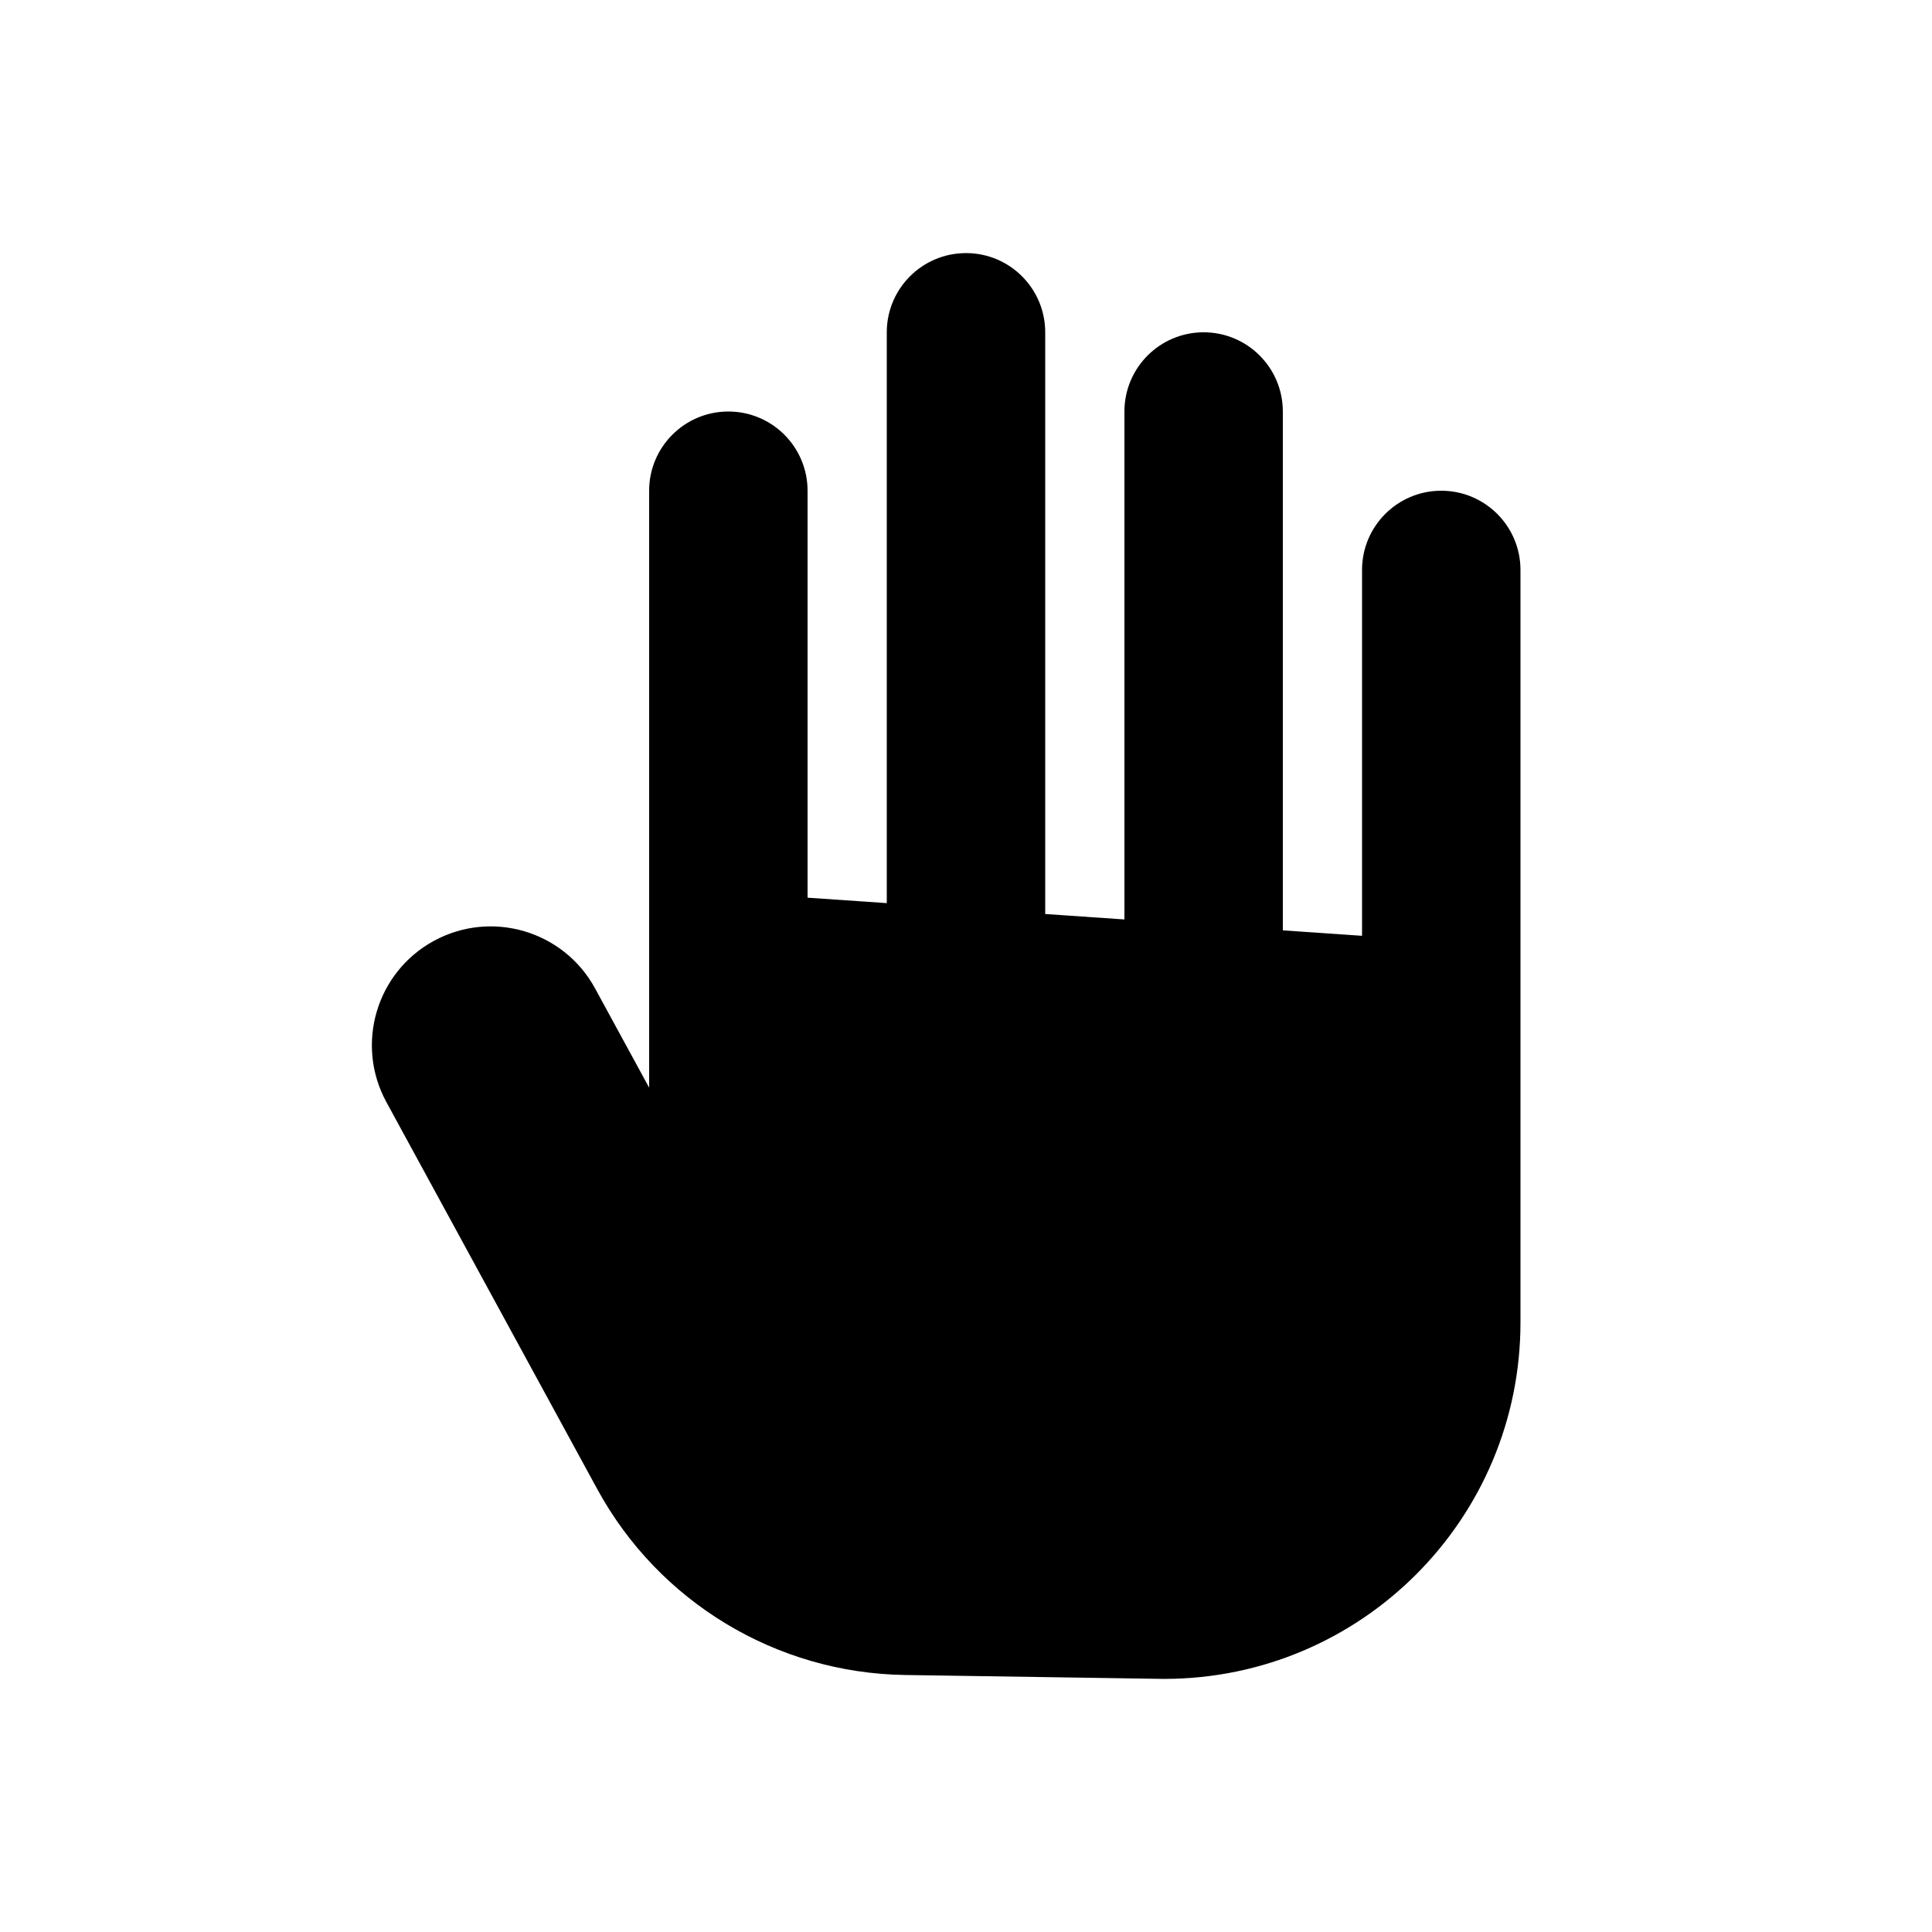 <?xml version="1.0" encoding="UTF-8"?>
<!-- Uploaded to: ICON Repo, www.svgrepo.com, Generator: ICON Repo Mixer Tools -->
<svg fill="#000000" width="800px" height="800px" version="1.1" viewBox="144 144 512 512" xmlns="http://www.w3.org/2000/svg">
 <path d="m400 211.07c11.594 0 20.992 9.398 20.992 20.992v154.16l20.992 1.441v-134.61c0-11.594 9.395-20.992 20.992-20.992 11.594 0 20.988 9.398 20.988 20.992v137.5l20.992 1.445v-96.957c0-11.594 9.398-20.992 20.992-20.992s20.992 9.398 20.992 20.992v199.42c0 52.129-42.215 94.391-94.32 94.465-0.207 0-0.414 0-0.617-0.004l-68.203-1.031c-34.07-0.516-65.219-19.34-81.52-49.262l-55.887-102.57c-8.32-15.27-2.684-34.395 12.586-42.715 15.273-8.32 34.395-2.684 42.715 12.586l14.336 26.309v-158.19c0-11.594 9.398-20.992 20.992-20.992s20.992 9.398 20.992 20.992v107.85l20.992 1.441v-151.27c0-11.594 9.398-20.992 20.992-20.992z" fill-rule="evenodd"/>
</svg>